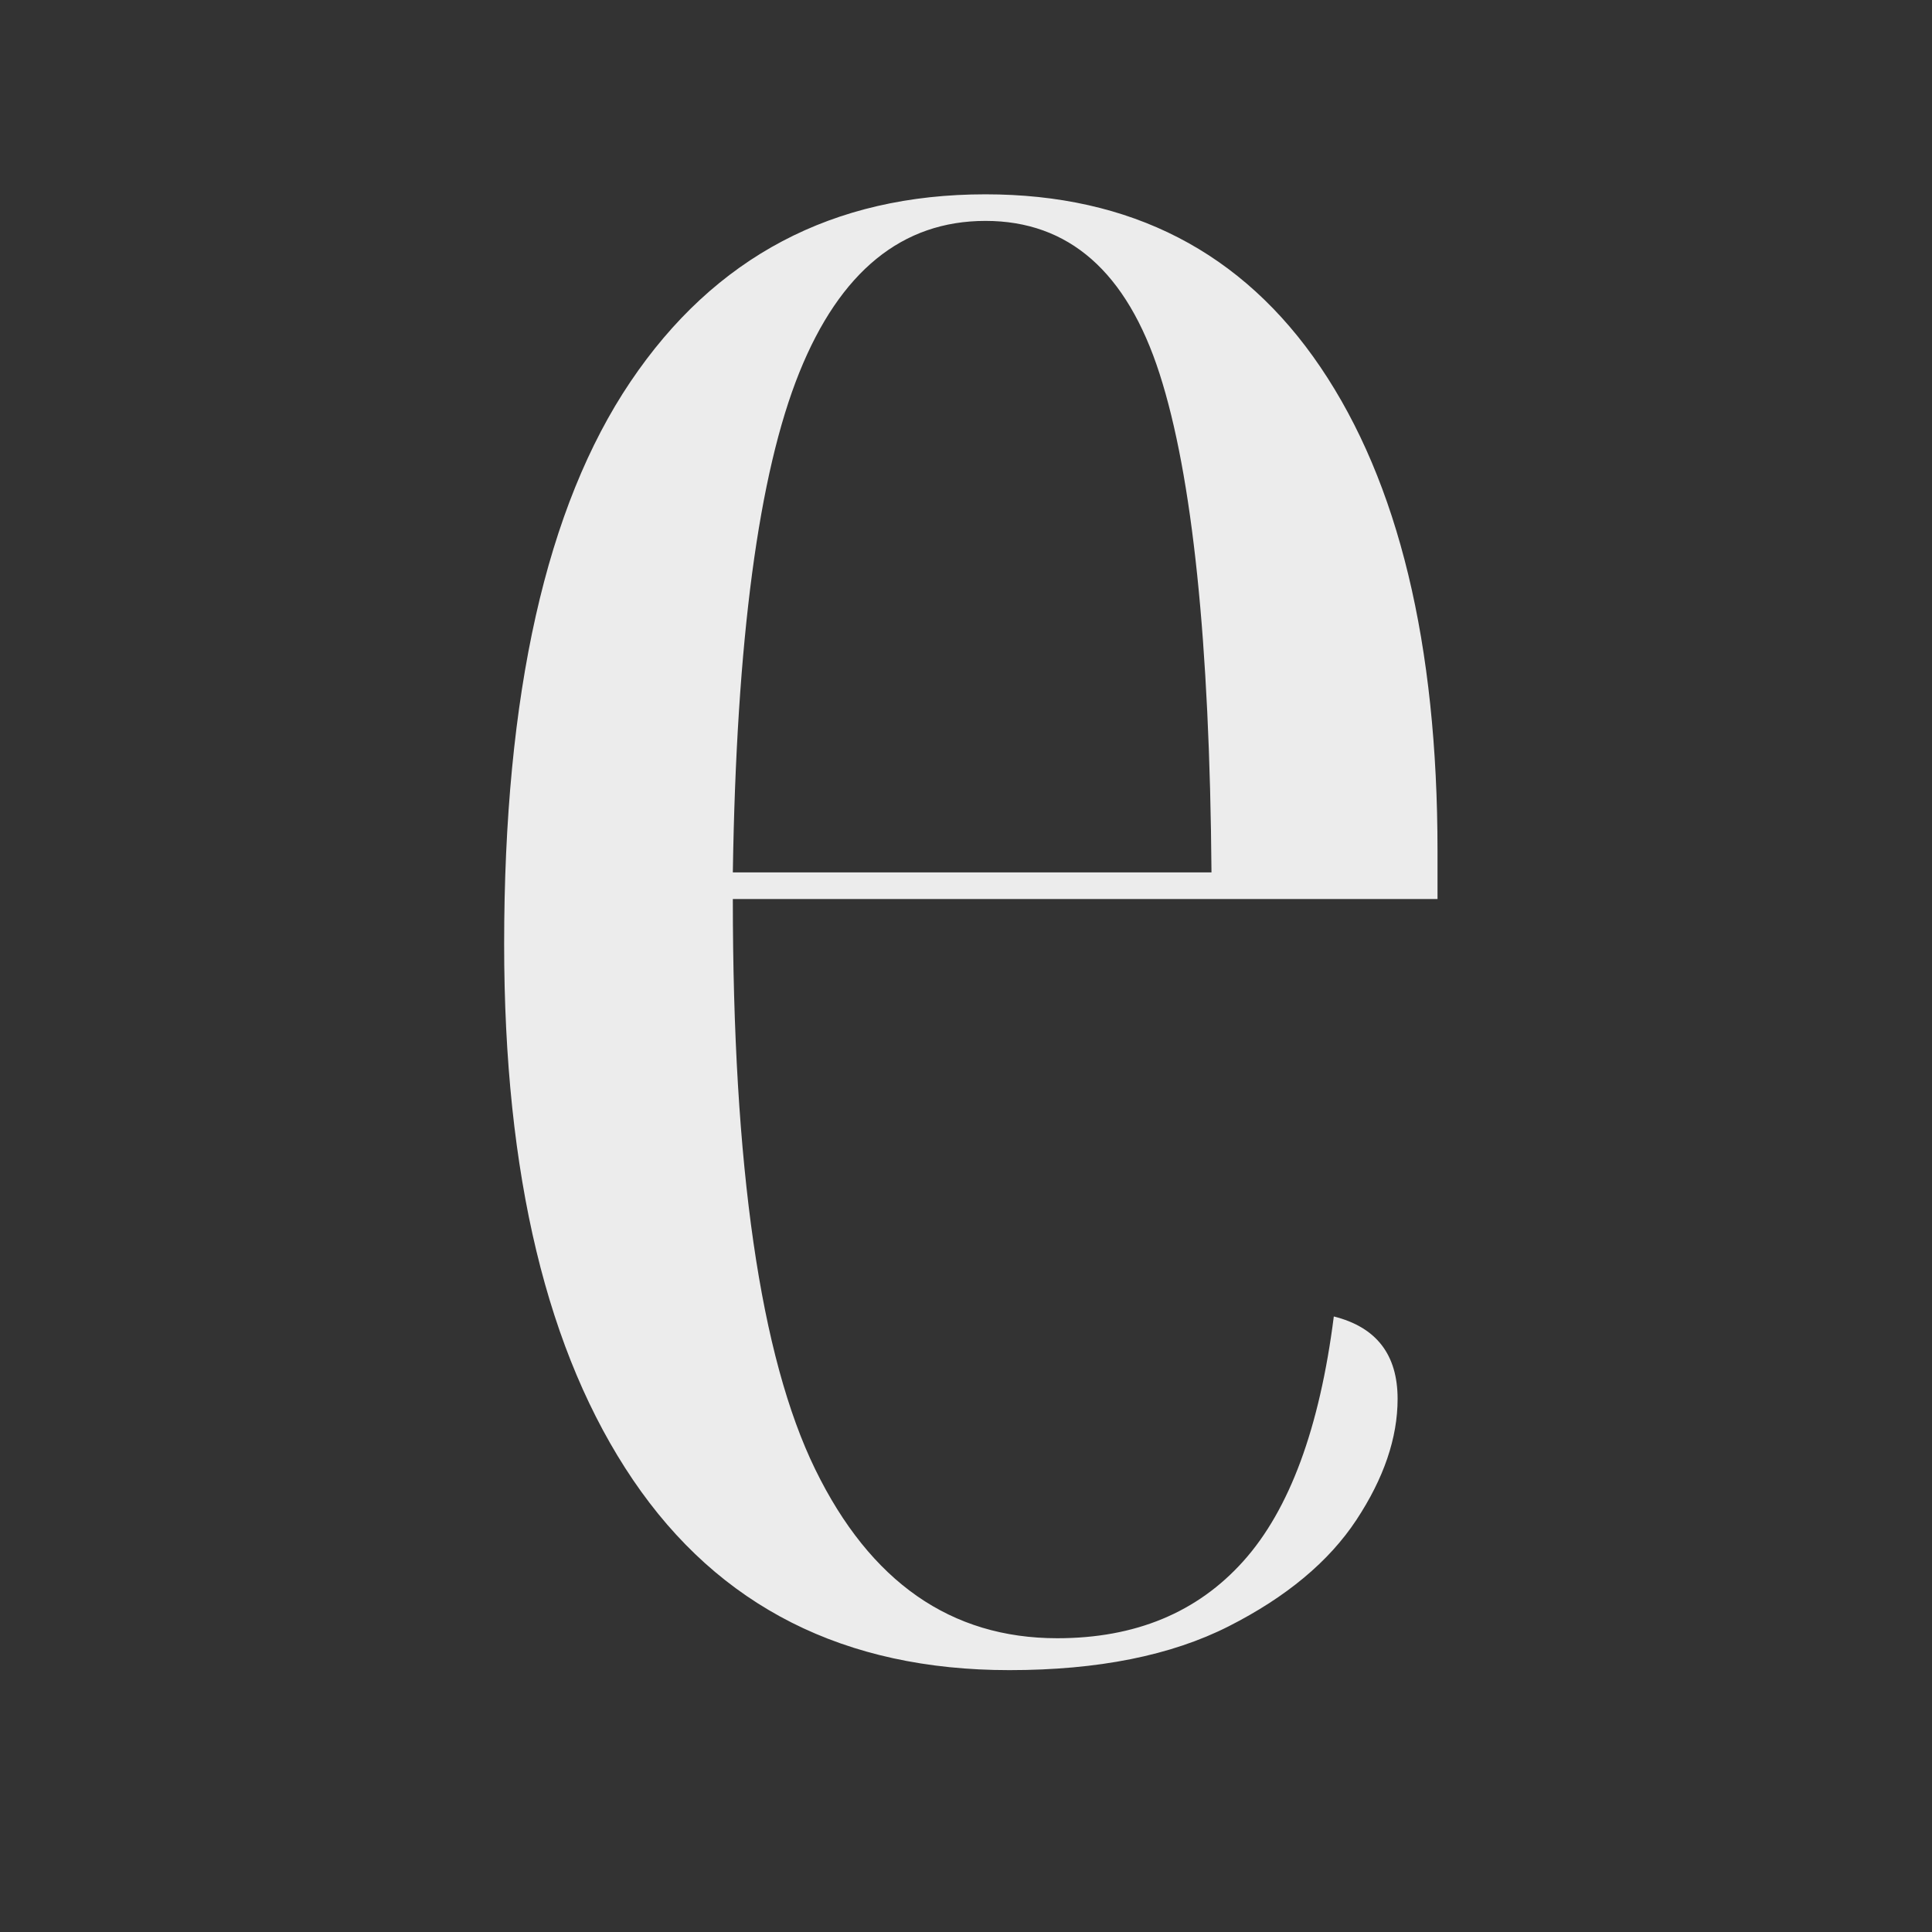 <svg version="1.0" preserveAspectRatio="xMidYMid meet" height="713" viewBox="0 0 534.75 534.75" zoomAndPan="magnify" width="713" xmlns:xlink="http://www.w3.org/1999/xlink" xmlns="http://www.w3.org/2000/svg"><rect x="0" y="0" width="534.75" height="534.75" fill="#333333" stroke="none"/><defs><g></g></defs><g fill-opacity="1" fill="#ececec"><g transform="translate(108.634, 454.909)"><g><path d="M 170.75 7.359 C 125.113 7.359 90.395 -10.18 66.594 -45.266 C 42.801 -80.348 30.906 -129.781 30.906 -193.562 C 30.906 -262.75 42.555 -314.641 65.859 -349.234 C 89.172 -383.828 121.926 -401.125 164.125 -401.125 C 204.363 -401.125 235.273 -385.176 256.859 -353.281 C 278.453 -321.383 289.25 -276.734 289.25 -219.328 L 289.25 -206.078 L 94.203 -206.078 C 94.203 -131.984 101.805 -79.359 117.016 -48.203 C 132.234 -17.047 154.562 -1.469 184 -1.469 C 205.594 -1.469 222.766 -8.582 235.516 -22.812 C 248.273 -37.039 256.617 -59.613 260.547 -90.531 C 272.316 -87.582 278.203 -79.977 278.203 -67.719 C 278.203 -56.914 274.398 -45.75 266.797 -34.219 C 259.191 -22.688 247.414 -12.875 231.469 -4.781 C 215.52 3.312 195.281 7.359 170.75 7.359 Z M 94.203 -213.438 L 226.688 -213.438 C 226.195 -277.227 221.41 -323.227 212.328 -351.438 C 203.254 -379.656 187.188 -393.766 164.125 -393.766 C 141.062 -393.766 123.891 -379.781 112.609 -351.812 C 101.328 -323.844 95.191 -277.719 94.203 -213.438 Z M 94.203 -213.438"></path></g></g></g></svg>